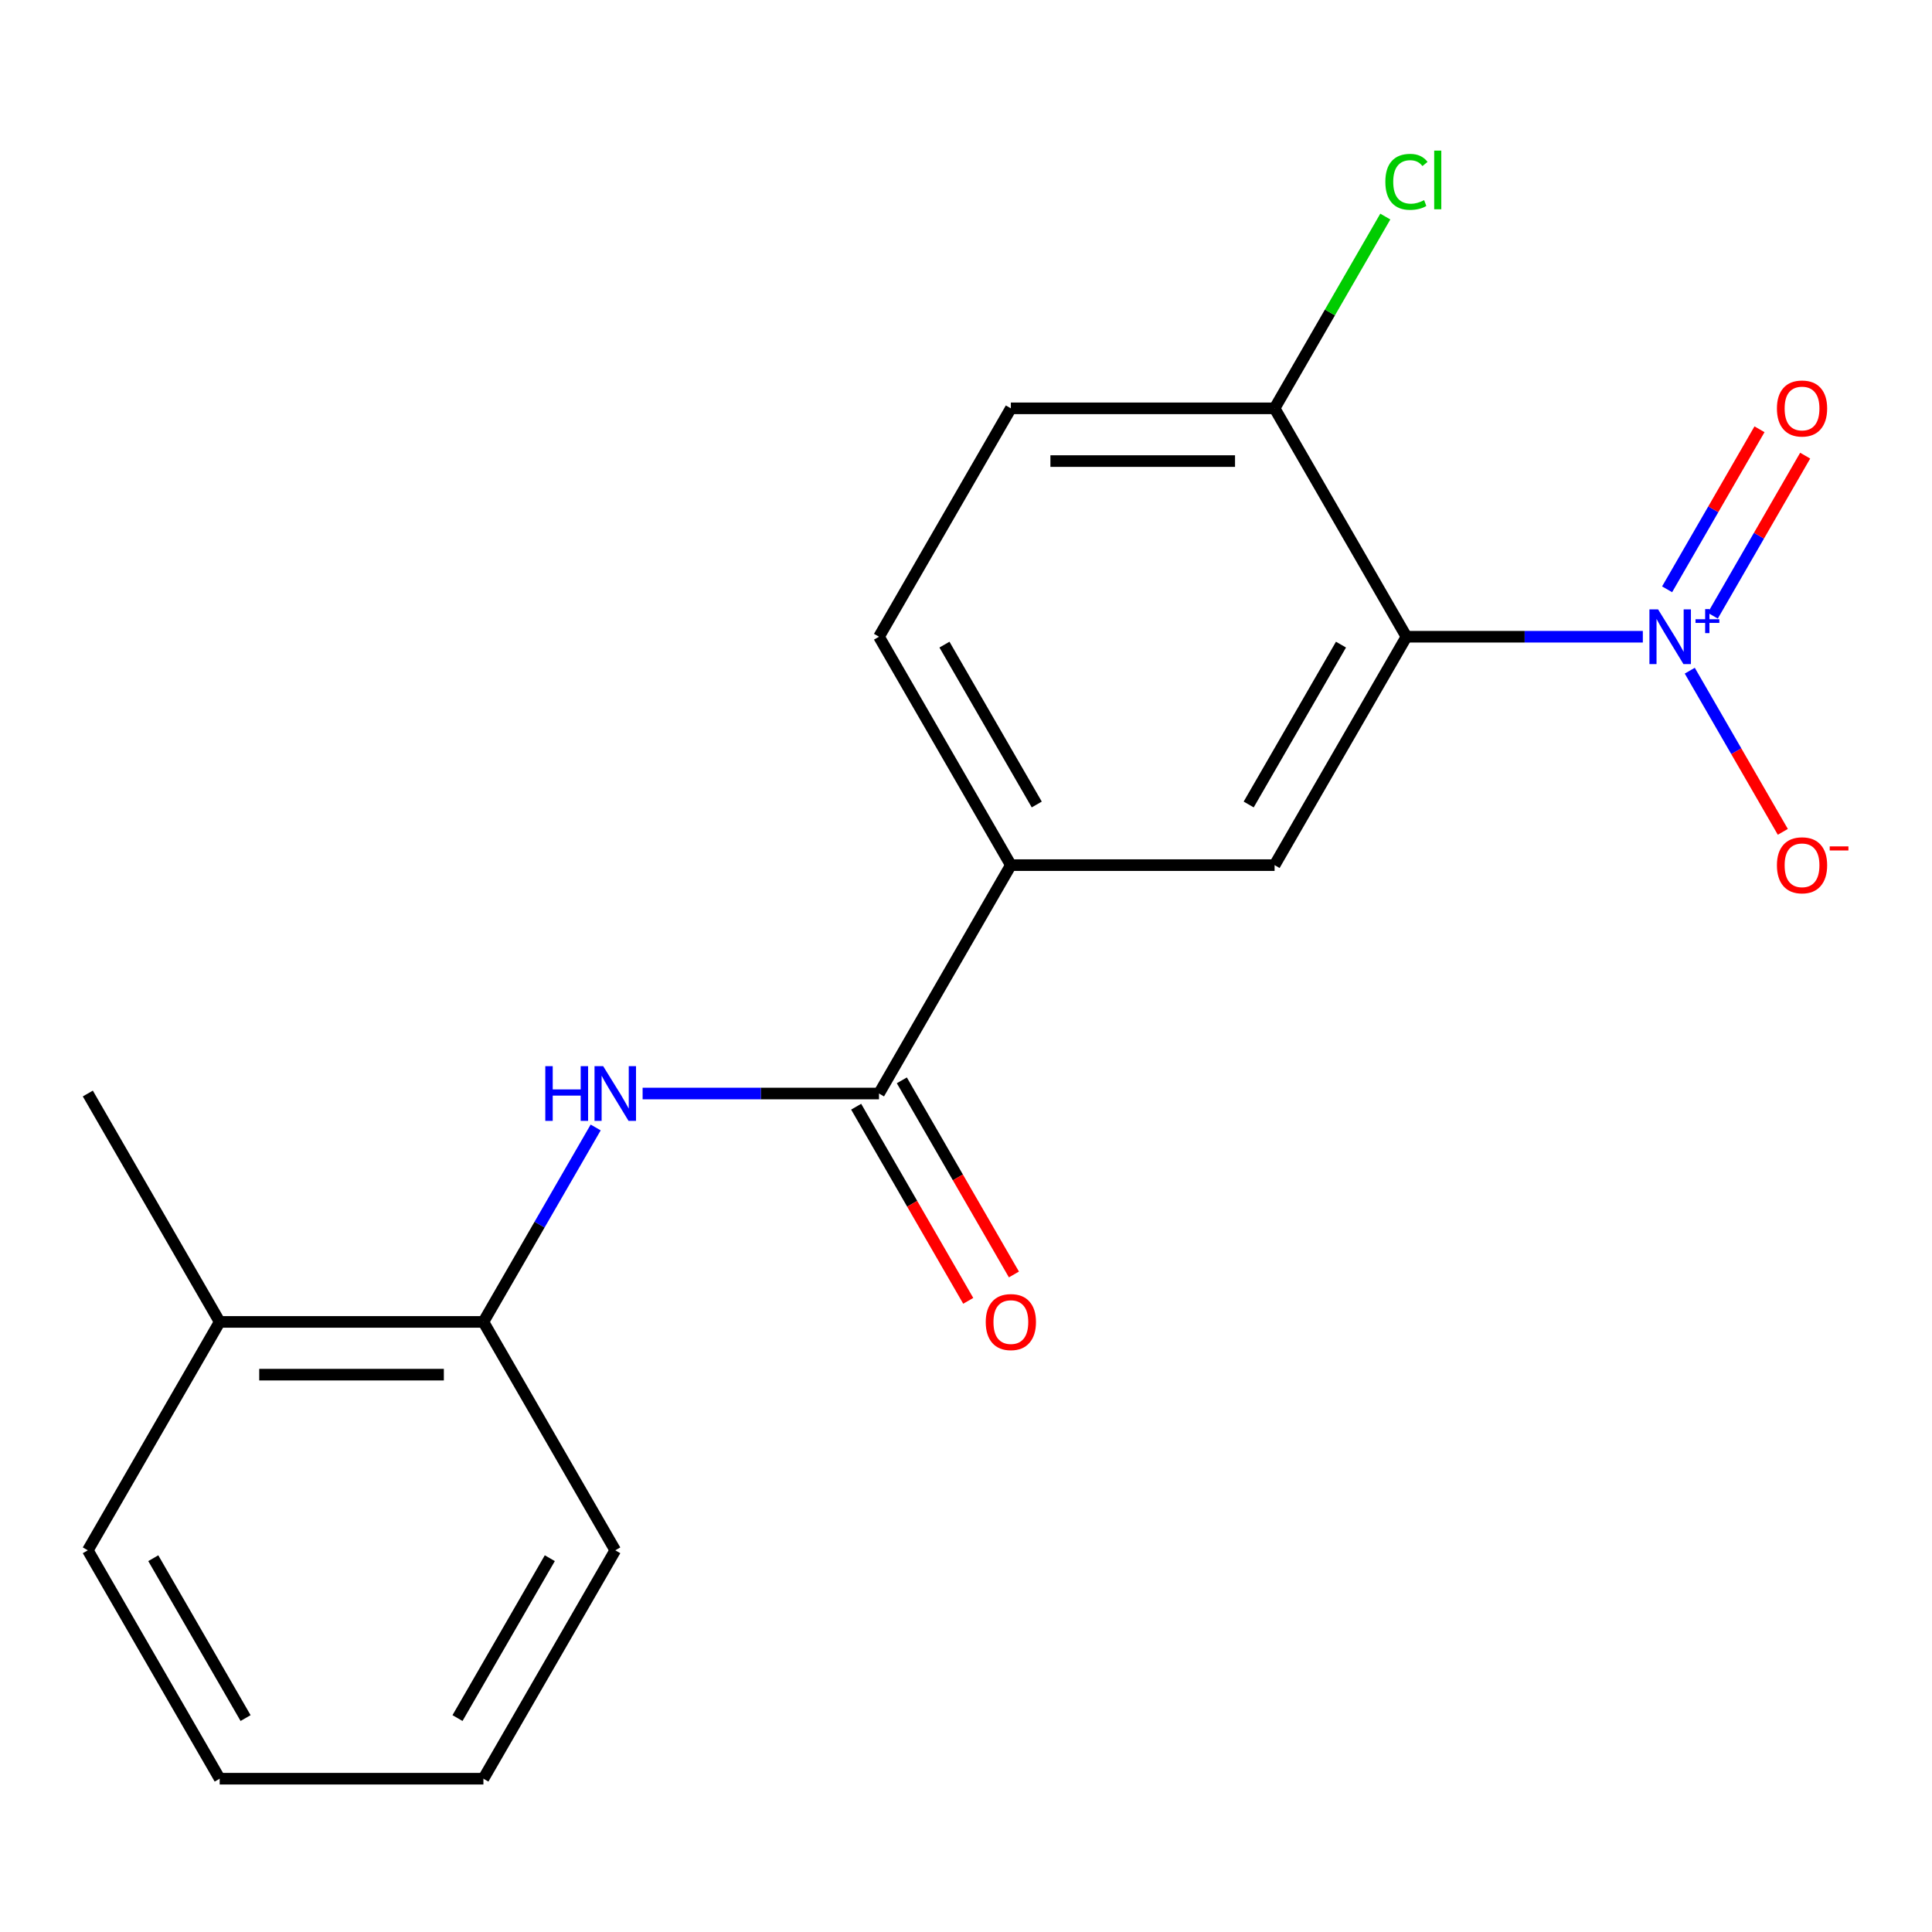 <?xml version='1.0' encoding='iso-8859-1'?>
<svg version='1.1' baseProfile='full'
              xmlns='http://www.w3.org/2000/svg'
                      xmlns:rdkit='http://www.rdkit.org/xml'
                      xmlns:xlink='http://www.w3.org/1999/xlink'
                  xml:space='preserve'
width='1000px' height='1000px' viewBox='0 0 1000 1000'>
<!-- END OF HEADER -->
<rect style='opacity:1.0;fill:#FFFFFF;stroke:none' width='1000' height='1000' x='0' y='0'> </rect>
<path class='bond-0' d='M 850.327,329.572 L 789.151,329.572' style='fill:none;fill-rule:evenodd;stroke:#0000FF;stroke-width:6px;stroke-linecap:butt;stroke-linejoin:miter;stroke-opacity:1' />
<path class='bond-0' d='M 789.151,329.572 L 727.975,329.572' style='fill:none;fill-rule:evenodd;stroke:#000000;stroke-width:6px;stroke-linecap:butt;stroke-linejoin:miter;stroke-opacity:1' />
<path class='bond-7' d='M 874.625,347.145 L 898.706,388.854' style='fill:none;fill-rule:evenodd;stroke:#0000FF;stroke-width:6px;stroke-linecap:butt;stroke-linejoin:miter;stroke-opacity:1' />
<path class='bond-7' d='M 898.706,388.854 L 922.787,430.563' style='fill:none;fill-rule:evenodd;stroke:#FF0000;stroke-width:6px;stroke-linecap:butt;stroke-linejoin:miter;stroke-opacity:1' />
<path class='bond-8' d='M 886.533,318.676 L 910.445,277.259' style='fill:none;fill-rule:evenodd;stroke:#0000FF;stroke-width:6px;stroke-linecap:butt;stroke-linejoin:miter;stroke-opacity:1' />
<path class='bond-8' d='M 910.445,277.259 L 934.357,235.842' style='fill:none;fill-rule:evenodd;stroke:#FF0000;stroke-width:6px;stroke-linecap:butt;stroke-linejoin:miter;stroke-opacity:1' />
<path class='bond-8' d='M 862.889,305.025 L 886.801,263.609' style='fill:none;fill-rule:evenodd;stroke:#0000FF;stroke-width:6px;stroke-linecap:butt;stroke-linejoin:miter;stroke-opacity:1' />
<path class='bond-8' d='M 886.801,263.609 L 910.713,222.192' style='fill:none;fill-rule:evenodd;stroke:#FF0000;stroke-width:6px;stroke-linecap:butt;stroke-linejoin:miter;stroke-opacity:1' />
<path class='bond-2' d='M 727.975,329.572 L 659.723,447.788' style='fill:none;fill-rule:evenodd;stroke:#000000;stroke-width:6px;stroke-linecap:butt;stroke-linejoin:miter;stroke-opacity:1' />
<path class='bond-2' d='M 694.094,333.654 L 646.318,416.405' style='fill:none;fill-rule:evenodd;stroke:#000000;stroke-width:6px;stroke-linecap:butt;stroke-linejoin:miter;stroke-opacity:1' />
<path class='bond-6' d='M 727.975,329.572 L 659.723,211.356' style='fill:none;fill-rule:evenodd;stroke:#000000;stroke-width:6px;stroke-linecap:butt;stroke-linejoin:miter;stroke-opacity:1' />
<path class='bond-1' d='M 454.967,566.004 L 523.219,447.788' style='fill:none;fill-rule:evenodd;stroke:#000000;stroke-width:6px;stroke-linecap:butt;stroke-linejoin:miter;stroke-opacity:1' />
<path class='bond-3' d='M 454.967,566.004 L 393.791,566.004' style='fill:none;fill-rule:evenodd;stroke:#000000;stroke-width:6px;stroke-linecap:butt;stroke-linejoin:miter;stroke-opacity:1' />
<path class='bond-3' d='M 393.791,566.004 L 332.615,566.004' style='fill:none;fill-rule:evenodd;stroke:#0000FF;stroke-width:6px;stroke-linecap:butt;stroke-linejoin:miter;stroke-opacity:1' />
<path class='bond-9' d='M 443.145,572.829 L 472.152,623.071' style='fill:none;fill-rule:evenodd;stroke:#000000;stroke-width:6px;stroke-linecap:butt;stroke-linejoin:miter;stroke-opacity:1' />
<path class='bond-9' d='M 472.152,623.071 L 501.16,673.313' style='fill:none;fill-rule:evenodd;stroke:#FF0000;stroke-width:6px;stroke-linecap:butt;stroke-linejoin:miter;stroke-opacity:1' />
<path class='bond-9' d='M 466.789,559.179 L 495.796,609.421' style='fill:none;fill-rule:evenodd;stroke:#000000;stroke-width:6px;stroke-linecap:butt;stroke-linejoin:miter;stroke-opacity:1' />
<path class='bond-9' d='M 495.796,609.421 L 524.803,659.662' style='fill:none;fill-rule:evenodd;stroke:#FF0000;stroke-width:6px;stroke-linecap:butt;stroke-linejoin:miter;stroke-opacity:1' />
<path class='bond-4' d='M 659.723,447.788 L 523.219,447.788' style='fill:none;fill-rule:evenodd;stroke:#000000;stroke-width:6px;stroke-linecap:butt;stroke-linejoin:miter;stroke-opacity:1' />
<path class='bond-5' d='M 308.317,583.577 L 279.264,633.898' style='fill:none;fill-rule:evenodd;stroke:#0000FF;stroke-width:6px;stroke-linecap:butt;stroke-linejoin:miter;stroke-opacity:1' />
<path class='bond-5' d='M 279.264,633.898 L 250.211,684.22' style='fill:none;fill-rule:evenodd;stroke:#000000;stroke-width:6px;stroke-linecap:butt;stroke-linejoin:miter;stroke-opacity:1' />
<path class='bond-19' d='M 523.219,447.788 L 454.967,329.572' style='fill:none;fill-rule:evenodd;stroke:#000000;stroke-width:6px;stroke-linecap:butt;stroke-linejoin:miter;stroke-opacity:1' />
<path class='bond-19' d='M 536.624,416.405 L 488.848,333.654' style='fill:none;fill-rule:evenodd;stroke:#000000;stroke-width:6px;stroke-linecap:butt;stroke-linejoin:miter;stroke-opacity:1' />
<path class='bond-12' d='M 250.211,684.22 L 113.707,684.22' style='fill:none;fill-rule:evenodd;stroke:#000000;stroke-width:6px;stroke-linecap:butt;stroke-linejoin:miter;stroke-opacity:1' />
<path class='bond-12' d='M 229.735,711.521 L 134.182,711.521' style='fill:none;fill-rule:evenodd;stroke:#000000;stroke-width:6px;stroke-linecap:butt;stroke-linejoin:miter;stroke-opacity:1' />
<path class='bond-14' d='M 250.211,684.22 L 318.463,802.436' style='fill:none;fill-rule:evenodd;stroke:#000000;stroke-width:6px;stroke-linecap:butt;stroke-linejoin:miter;stroke-opacity:1' />
<path class='bond-11' d='M 659.723,211.356 L 523.219,211.356' style='fill:none;fill-rule:evenodd;stroke:#000000;stroke-width:6px;stroke-linecap:butt;stroke-linejoin:miter;stroke-opacity:1' />
<path class='bond-11' d='M 639.248,238.657 L 543.695,238.657' style='fill:none;fill-rule:evenodd;stroke:#000000;stroke-width:6px;stroke-linecap:butt;stroke-linejoin:miter;stroke-opacity:1' />
<path class='bond-13' d='M 659.723,211.356 L 688.378,161.724' style='fill:none;fill-rule:evenodd;stroke:#000000;stroke-width:6px;stroke-linecap:butt;stroke-linejoin:miter;stroke-opacity:1' />
<path class='bond-13' d='M 688.378,161.724 L 717.033,112.092' style='fill:none;fill-rule:evenodd;stroke:#00CC00;stroke-width:6px;stroke-linecap:butt;stroke-linejoin:miter;stroke-opacity:1' />
<path class='bond-10' d='M 454.967,329.572 L 523.219,211.356' style='fill:none;fill-rule:evenodd;stroke:#000000;stroke-width:6px;stroke-linecap:butt;stroke-linejoin:miter;stroke-opacity:1' />
<path class='bond-15' d='M 113.707,684.22 L 45.455,566.004' style='fill:none;fill-rule:evenodd;stroke:#000000;stroke-width:6px;stroke-linecap:butt;stroke-linejoin:miter;stroke-opacity:1' />
<path class='bond-16' d='M 113.707,684.22 L 45.455,802.436' style='fill:none;fill-rule:evenodd;stroke:#000000;stroke-width:6px;stroke-linecap:butt;stroke-linejoin:miter;stroke-opacity:1' />
<path class='bond-17' d='M 318.463,802.436 L 250.211,920.652' style='fill:none;fill-rule:evenodd;stroke:#000000;stroke-width:6px;stroke-linecap:butt;stroke-linejoin:miter;stroke-opacity:1' />
<path class='bond-17' d='M 284.582,806.518 L 236.805,889.27' style='fill:none;fill-rule:evenodd;stroke:#000000;stroke-width:6px;stroke-linecap:butt;stroke-linejoin:miter;stroke-opacity:1' />
<path class='bond-20' d='M 45.455,802.436 L 113.707,920.652' style='fill:none;fill-rule:evenodd;stroke:#000000;stroke-width:6px;stroke-linecap:butt;stroke-linejoin:miter;stroke-opacity:1' />
<path class='bond-20' d='M 79.336,806.518 L 127.112,889.27' style='fill:none;fill-rule:evenodd;stroke:#000000;stroke-width:6px;stroke-linecap:butt;stroke-linejoin:miter;stroke-opacity:1' />
<path class='bond-18' d='M 250.211,920.652 L 113.707,920.652' style='fill:none;fill-rule:evenodd;stroke:#000000;stroke-width:6px;stroke-linecap:butt;stroke-linejoin:miter;stroke-opacity:1' />
<path  class='atom-0' d='M 858.219 315.412
L 867.499 330.412
Q 868.419 331.892, 869.899 334.572
Q 871.379 337.252, 871.459 337.412
L 871.459 315.412
L 875.219 315.412
L 875.219 343.732
L 871.339 343.732
L 861.379 327.332
Q 860.219 325.412, 858.979 323.212
Q 857.779 321.012, 857.419 320.332
L 857.419 343.732
L 853.739 343.732
L 853.739 315.412
L 858.219 315.412
' fill='#0000FF'/>
<path  class='atom-0' d='M 877.595 320.517
L 882.585 320.517
L 882.585 315.263
L 884.803 315.263
L 884.803 320.517
L 889.924 320.517
L 889.924 322.418
L 884.803 322.418
L 884.803 327.698
L 882.585 327.698
L 882.585 322.418
L 877.595 322.418
L 877.595 320.517
' fill='#0000FF'/>
<path  class='atom-4' d='M 282.243 551.844
L 286.083 551.844
L 286.083 563.884
L 300.563 563.884
L 300.563 551.844
L 304.403 551.844
L 304.403 580.164
L 300.563 580.164
L 300.563 567.084
L 286.083 567.084
L 286.083 580.164
L 282.243 580.164
L 282.243 551.844
' fill='#0000FF'/>
<path  class='atom-4' d='M 312.203 551.844
L 321.483 566.844
Q 322.403 568.324, 323.883 571.004
Q 325.363 573.684, 325.443 573.844
L 325.443 551.844
L 329.203 551.844
L 329.203 580.164
L 325.323 580.164
L 315.363 563.764
Q 314.203 561.844, 312.963 559.644
Q 311.763 557.444, 311.403 556.764
L 311.403 580.164
L 307.723 580.164
L 307.723 551.844
L 312.203 551.844
' fill='#0000FF'/>
<path  class='atom-8' d='M 919.732 447.868
Q 919.732 441.068, 923.092 437.268
Q 926.452 433.468, 932.732 433.468
Q 939.012 433.468, 942.372 437.268
Q 945.732 441.068, 945.732 447.868
Q 945.732 454.748, 942.332 458.668
Q 938.932 462.548, 932.732 462.548
Q 926.492 462.548, 923.092 458.668
Q 919.732 454.788, 919.732 447.868
M 932.732 459.348
Q 937.052 459.348, 939.372 456.468
Q 941.732 453.548, 941.732 447.868
Q 941.732 442.308, 939.372 439.508
Q 937.052 436.668, 932.732 436.668
Q 928.412 436.668, 926.052 439.468
Q 923.732 442.268, 923.732 447.868
Q 923.732 453.588, 926.052 456.468
Q 928.412 459.348, 932.732 459.348
' fill='#FF0000'/>
<path  class='atom-8' d='M 947.052 438.09
L 956.74 438.09
L 956.74 440.202
L 947.052 440.202
L 947.052 438.09
' fill='#FF0000'/>
<path  class='atom-9' d='M 919.732 211.436
Q 919.732 204.636, 923.092 200.836
Q 926.452 197.036, 932.732 197.036
Q 939.012 197.036, 942.372 200.836
Q 945.732 204.636, 945.732 211.436
Q 945.732 218.316, 942.332 222.236
Q 938.932 226.116, 932.732 226.116
Q 926.492 226.116, 923.092 222.236
Q 919.732 218.356, 919.732 211.436
M 932.732 222.916
Q 937.052 222.916, 939.372 220.036
Q 941.732 217.116, 941.732 211.436
Q 941.732 205.876, 939.372 203.076
Q 937.052 200.236, 932.732 200.236
Q 928.412 200.236, 926.052 203.036
Q 923.732 205.836, 923.732 211.436
Q 923.732 217.156, 926.052 220.036
Q 928.412 222.916, 932.732 222.916
' fill='#FF0000'/>
<path  class='atom-10' d='M 510.219 684.3
Q 510.219 677.5, 513.579 673.7
Q 516.939 669.9, 523.219 669.9
Q 529.499 669.9, 532.859 673.7
Q 536.219 677.5, 536.219 684.3
Q 536.219 691.18, 532.819 695.1
Q 529.419 698.98, 523.219 698.98
Q 516.979 698.98, 513.579 695.1
Q 510.219 691.22, 510.219 684.3
M 523.219 695.78
Q 527.539 695.78, 529.859 692.9
Q 532.219 689.98, 532.219 684.3
Q 532.219 678.74, 529.859 675.94
Q 527.539 673.1, 523.219 673.1
Q 518.899 673.1, 516.539 675.9
Q 514.219 678.7, 514.219 684.3
Q 514.219 690.02, 516.539 692.9
Q 518.899 695.78, 523.219 695.78
' fill='#FF0000'/>
<path  class='atom-14' d='M 717.055 94.12
Q 717.055 87.08, 720.335 83.4
Q 723.655 79.68, 729.935 79.68
Q 735.775 79.68, 738.895 83.8
L 736.255 85.96
Q 733.975 82.96, 729.935 82.96
Q 725.655 82.96, 723.375 85.84
Q 721.135 88.68, 721.135 94.12
Q 721.135 99.72, 723.455 102.6
Q 725.815 105.48, 730.375 105.48
Q 733.495 105.48, 737.135 103.6
L 738.255 106.6
Q 736.775 107.56, 734.535 108.12
Q 732.295 108.68, 729.815 108.68
Q 723.655 108.68, 720.335 104.92
Q 717.055 101.16, 717.055 94.12
' fill='#00CC00'/>
<path  class='atom-14' d='M 742.335 77.96
L 746.015 77.96
L 746.015 108.32
L 742.335 108.32
L 742.335 77.96
' fill='#00CC00'/>
</svg>
